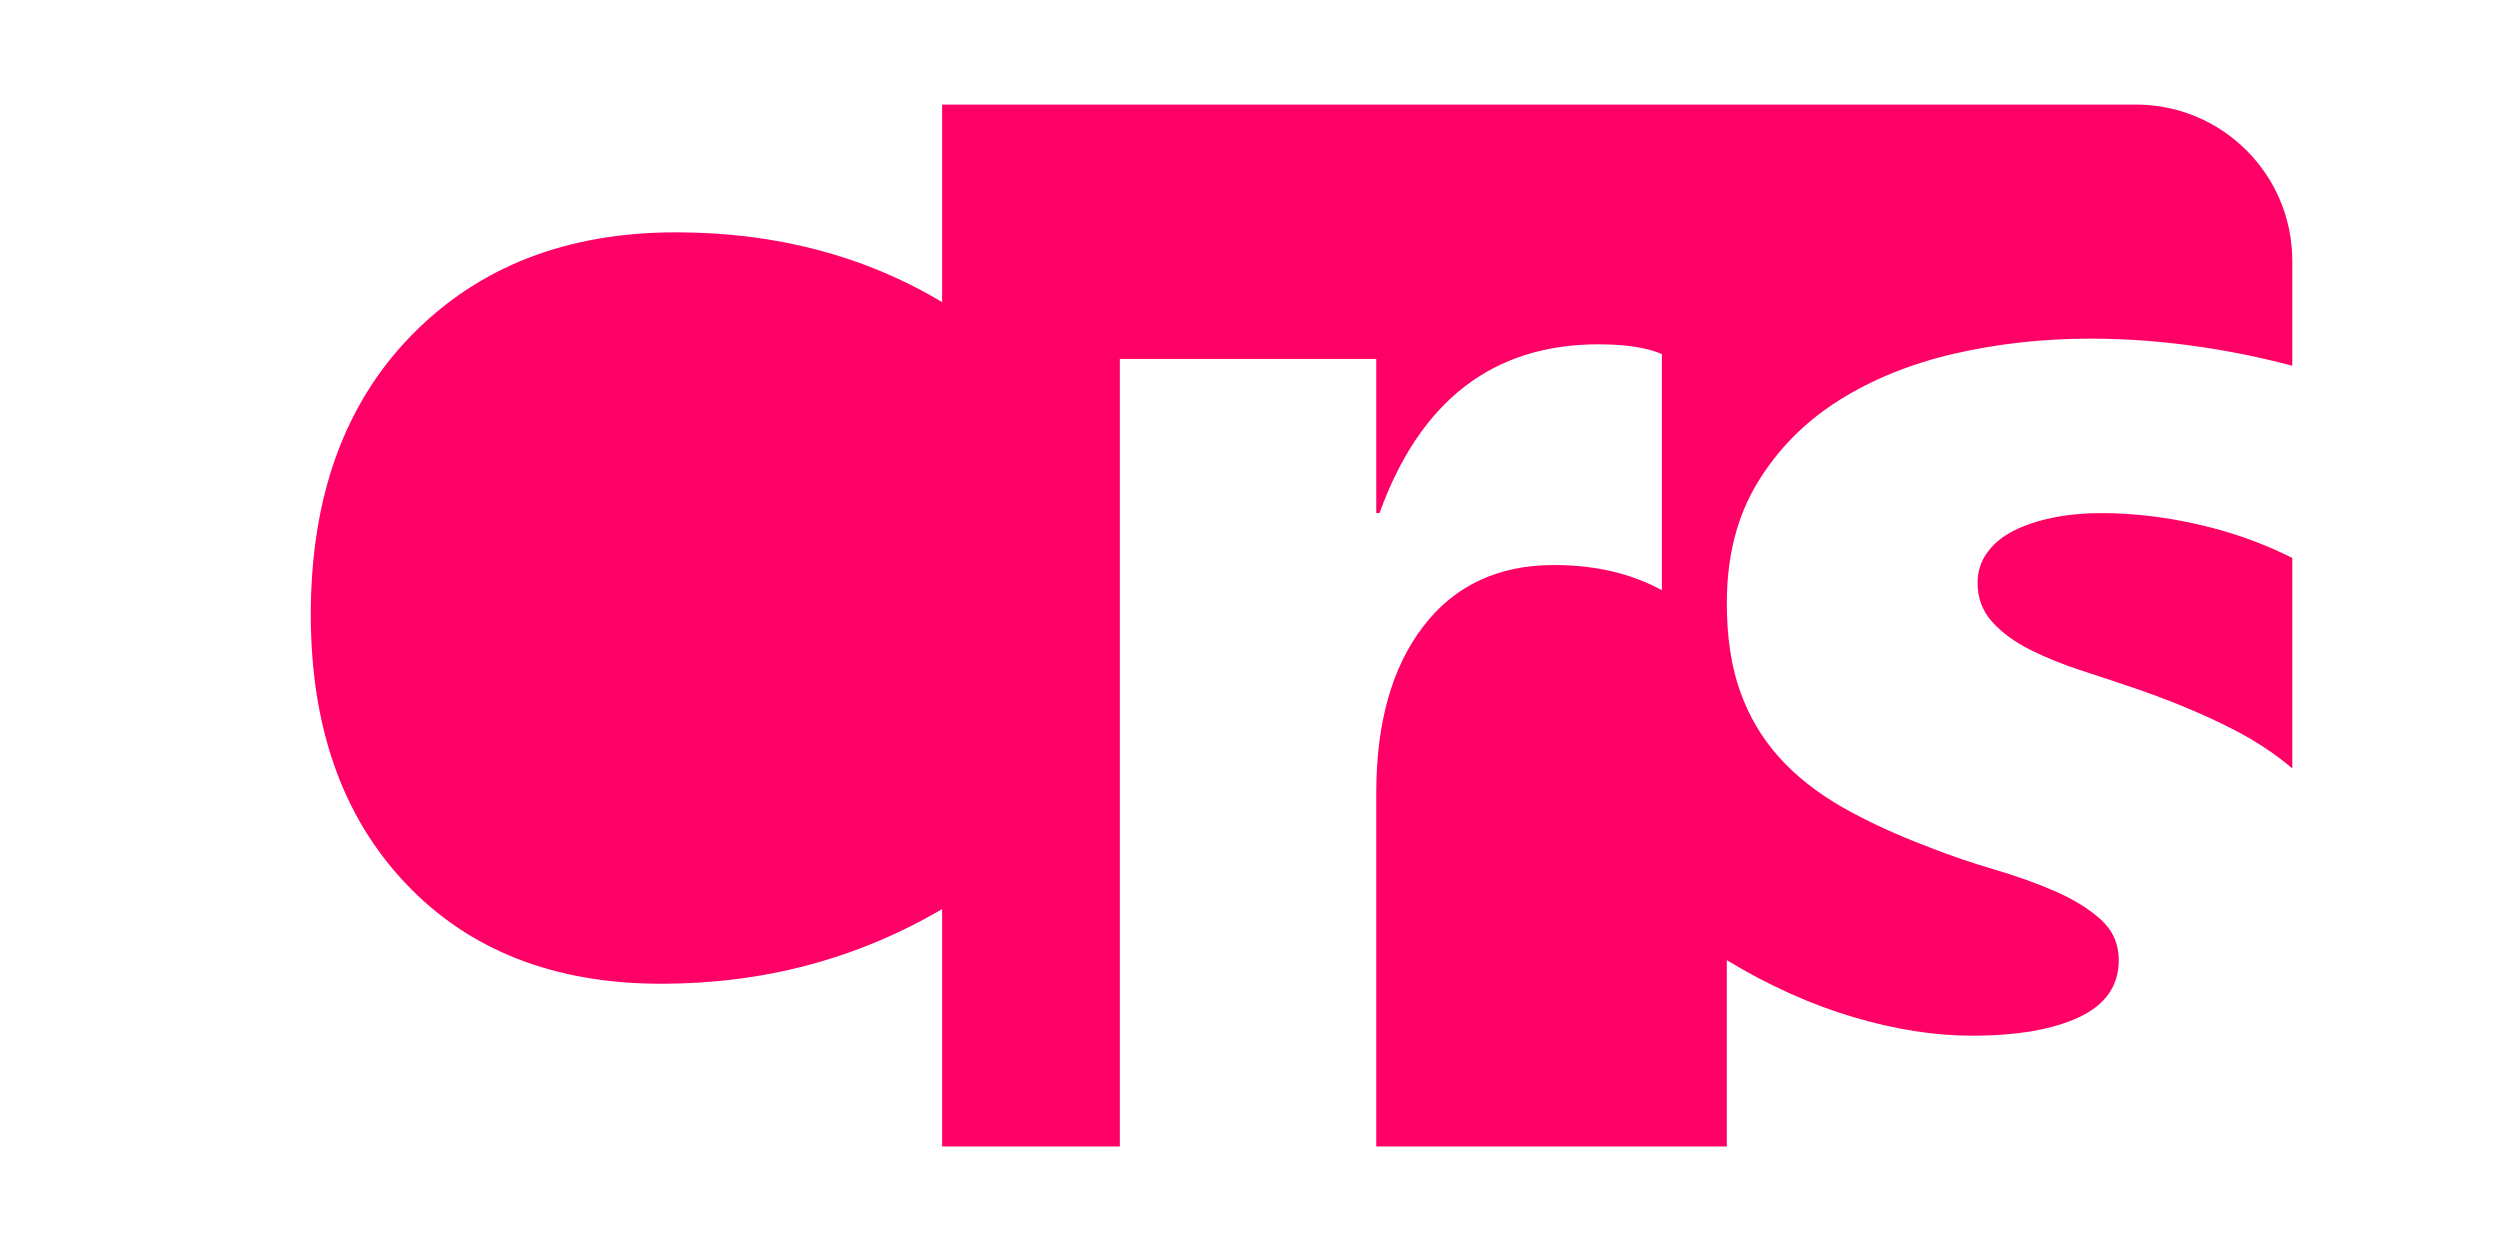 <?xml version="1.0" encoding="UTF-8" standalone="no"?>
<!DOCTYPE svg PUBLIC "-//W3C//DTD SVG 1.1//EN" "http://www.w3.org/Graphics/SVG/1.1/DTD/svg11.dtd">
<svg width="100%" height="100%" viewBox="0 0 1200 600" version="1.1" xmlns="http://www.w3.org/2000/svg" xmlns:xlink="http://www.w3.org/1999/xlink" xml:space="preserve" xmlns:serif="http://www.serif.com/" style="fill-rule:evenodd;clip-rule:evenodd;stroke-linejoin:round;stroke-miterlimit:2;">
    <g transform="matrix(1.667,0,0,1.667,-400,-950)">
        <path d="M511.23,600L855,600C879.836,600 900,620.164 900,645L900,675.2C891.468,672.94 882.835,671.156 874.102,669.846C863.198,668.21 852.449,667.392 841.857,667.392C828.305,667.392 815.259,668.833 802.719,671.715C790.179,674.597 779.042,679.114 769.306,685.267C759.57,691.42 751.781,699.326 745.94,708.984C740.099,718.641 737.178,730.169 737.178,743.565C737.178,753.379 738.463,761.868 741.033,769.034C743.603,776.199 747.342,782.508 752.249,787.96C757.156,793.412 763.231,798.202 770.474,802.33C777.718,806.458 786.09,810.313 795.592,813.896C801.512,816.233 807.665,818.336 814.051,820.205C820.438,822.074 826.319,824.177 831.693,826.514C837.067,828.85 841.467,831.576 844.894,834.692C848.321,837.807 850.035,841.701 850.035,846.375C850.035,853.696 846.257,859.148 838.702,862.731C831.147,866.314 820.828,868.105 807.743,868.105C796.994,868.105 785.584,866.314 773.512,862.731C761.439,859.148 749.328,853.696 737.178,846.375L737.178,900L636.237,900L636.237,798.241C636.237,777.991 640.755,761.985 649.79,750.224C658.824,738.463 671.364,732.583 687.409,732.583C699.247,732.583 709.606,734.997 718.485,739.826L718.485,671.832C714.124,669.963 708.048,669.028 700.26,669.028C669.884,669.028 648.855,685.228 637.172,717.629L636.237,717.629L636.237,673.234L562.401,673.234L562.401,900L511.23,900L511.23,831.654C486.774,845.985 459.825,853.151 430.384,853.151C399.541,853.151 375.007,843.532 356.782,824.294C338.557,805.056 329.444,779.237 329.444,746.836C329.444,713.034 339.102,686.241 358.418,666.458C377.733,646.675 403.124,636.783 434.59,636.783C463.252,636.783 488.799,643.481 511.23,656.878L511.23,600ZM900,791.149C895.007,786.889 889.256,783.1 882.747,779.782C874.803,775.732 865.924,771.993 856.11,768.566C850.658,766.697 845.167,764.867 839.637,763.075C834.107,761.284 829.083,759.259 824.566,757C820.049,754.742 816.388,752.055 813.584,748.939C810.78,745.824 809.378,742.085 809.378,737.723C809.378,734.452 810.313,731.532 812.182,728.961C814.051,726.391 816.622,724.288 819.893,722.653C823.164,721.017 826.942,719.771 831.225,718.914C835.509,718.057 840.065,717.629 844.894,717.629C855.175,717.629 865.651,718.992 876.321,721.718C884.614,723.837 892.508,726.779 900,730.544L900,791.149Z" style="fill:rgb(255,0,102);"/>
    </g>
</svg>
